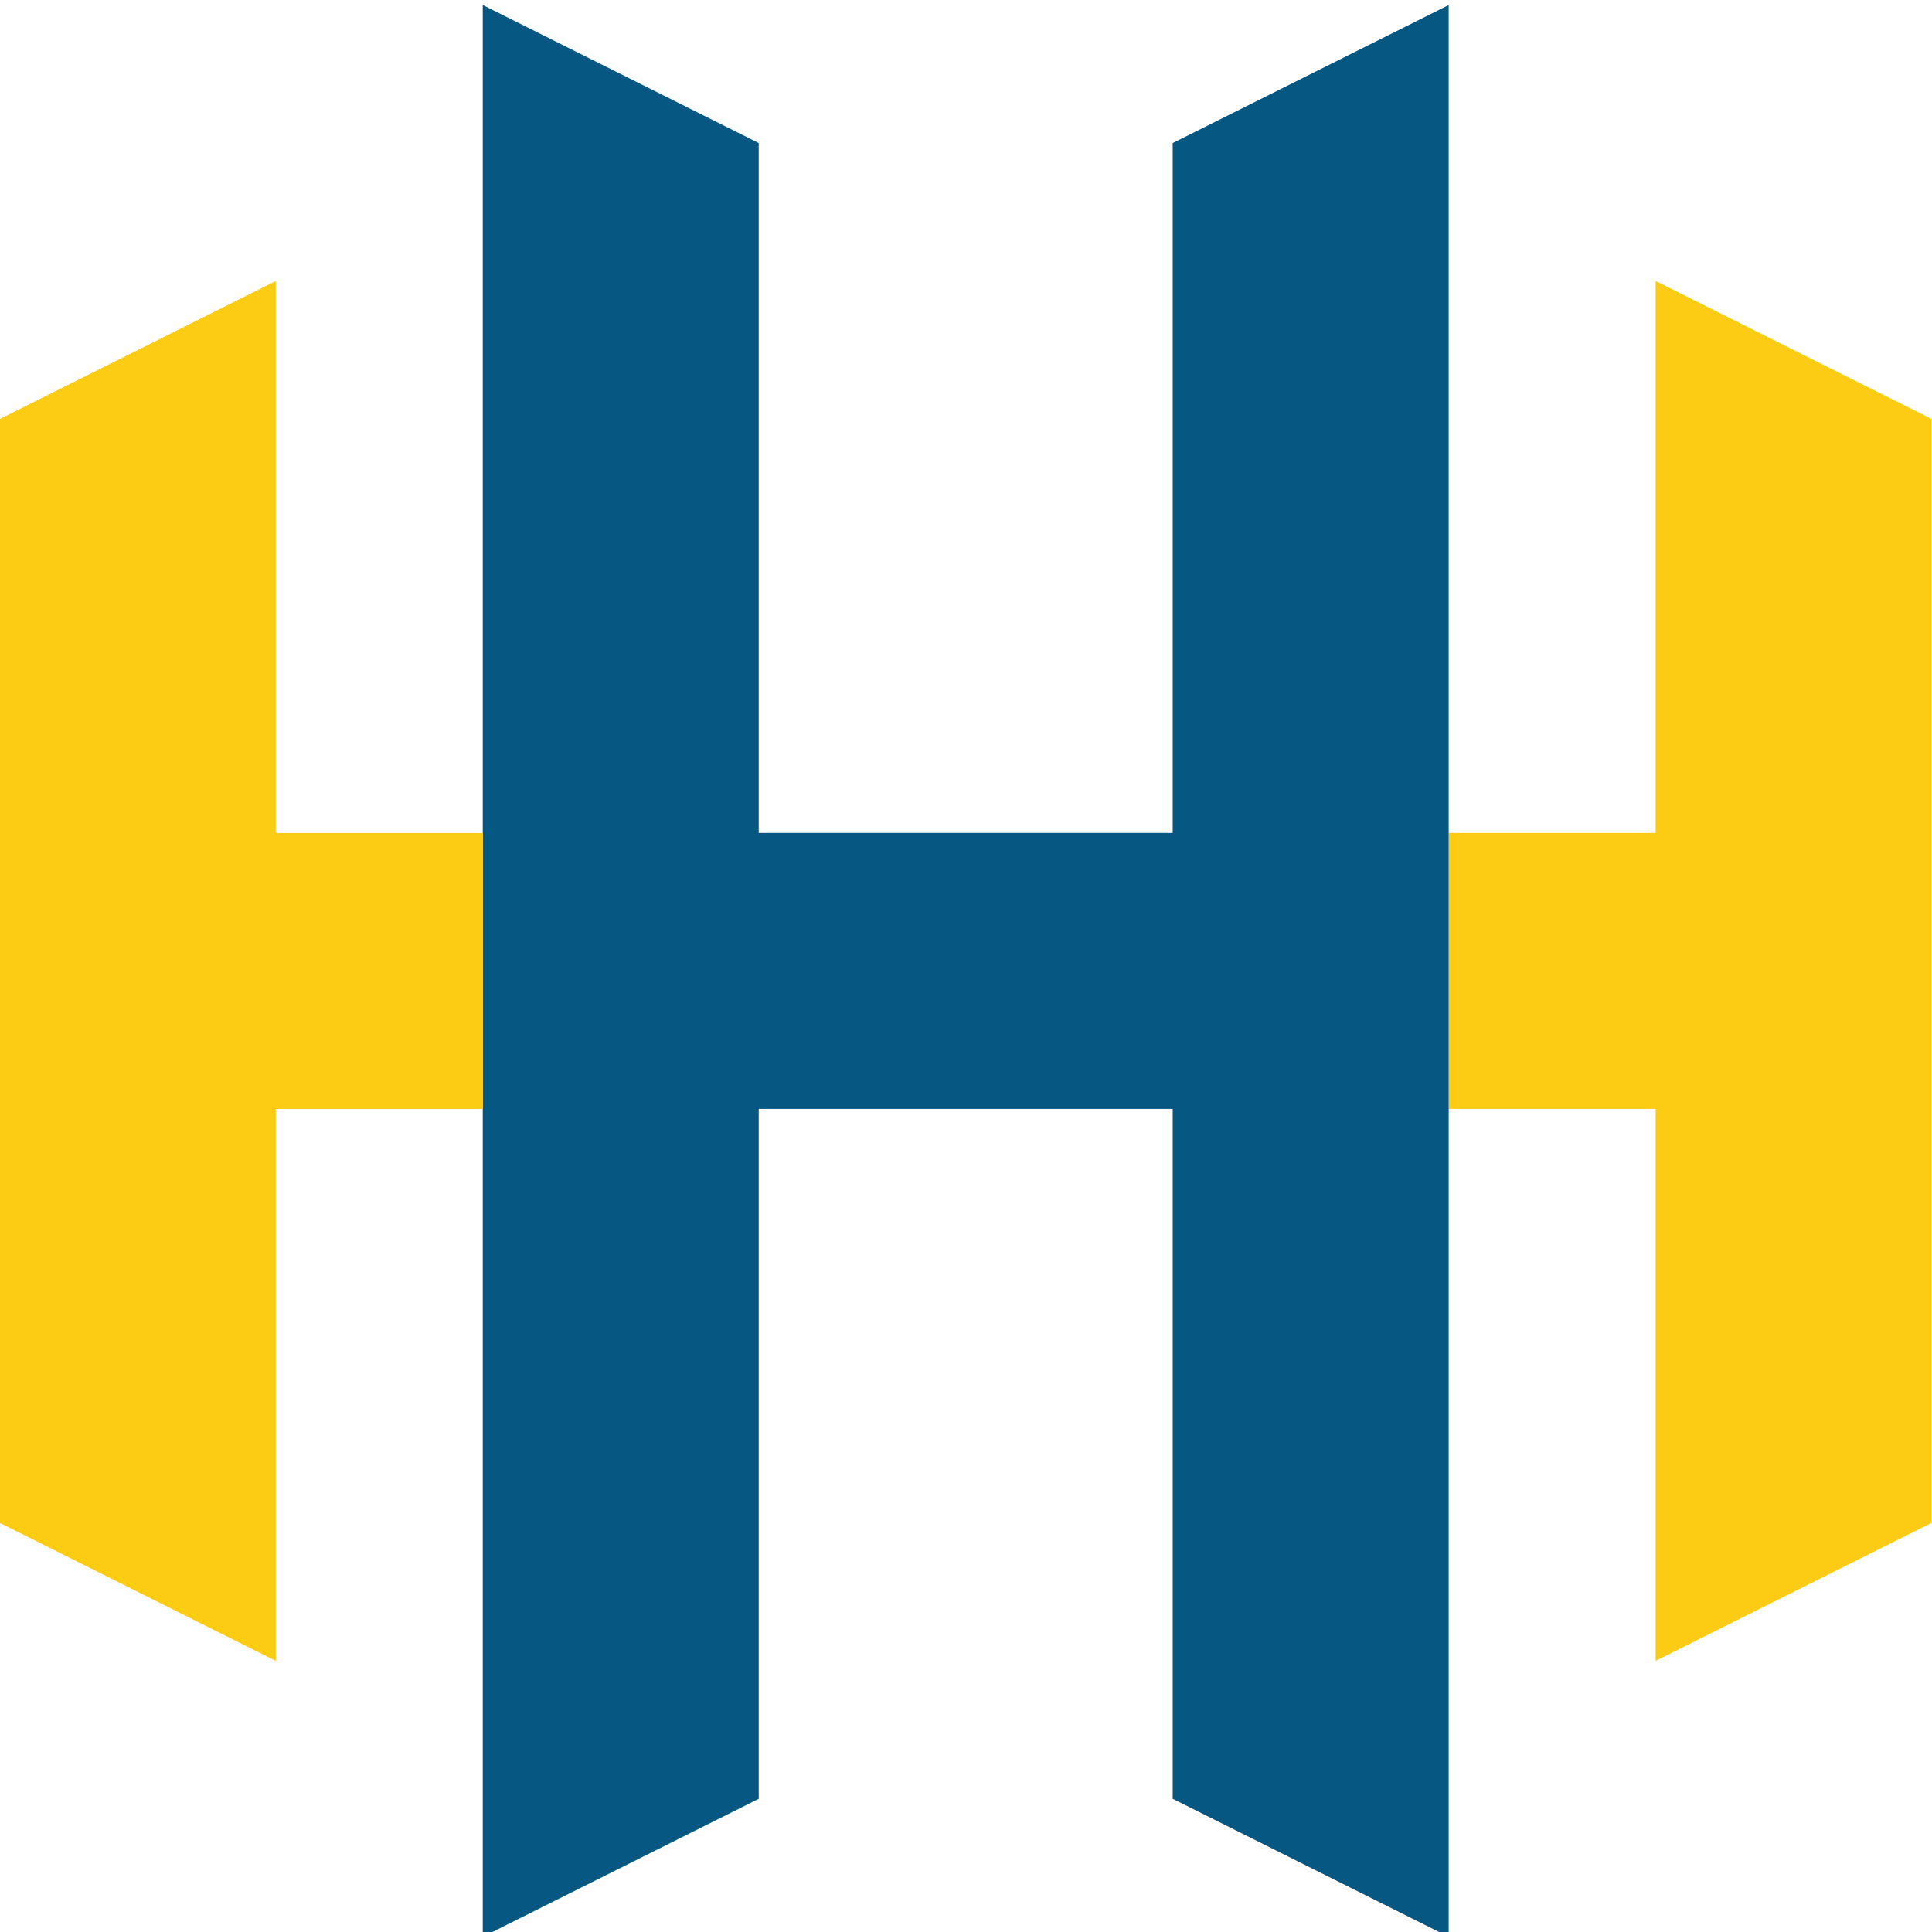 <?xml version="1.0" encoding="UTF-8" standalone="no"?>
<!-- Created with Inkscape (http://www.inkscape.org/) -->

<svg
   width="310"
   height="310"
   viewBox="0 0 82.021 82.021"
   version="1.1"
   id="svg1"
   inkscape:version="1.3.2 (091e20e, 2023-11-25, custom)"
   sodipodi:docname="logo.svg"
   xmlns:inkscape="http://www.inkscape.org/namespaces/inkscape"
   xmlns:sodipodi="http://sodipodi.sourceforge.net/DTD/sodipodi-0.dtd"
   xmlns="http://www.w3.org/2000/svg"
   xmlns:svg="http://www.w3.org/2000/svg">
  <sodipodi:namedview
     id="namedview1"
     pagecolor="#505050"
     bordercolor="#ffffff"
     borderopacity="1"
     inkscape:showpageshadow="0"
     inkscape:pageopacity="0"
     inkscape:pagecheckerboard="true"
     inkscape:deskcolor="#505050"
     inkscape:document-units="px"
     showborder="false"
     inkscape:zoom="1.28"
     inkscape:cx="160.54688"
     inkscape:cy="158.20312"
     inkscape:window-width="1536"
     inkscape:window-height="841"
     inkscape:window-x="-8"
     inkscape:window-y="-8"
     inkscape:window-maximized="1"
     inkscape:current-layer="layer1" />
  <defs
     id="defs1" />
  <g
     inkscape:label="Layer 1"
     inkscape:groupmode="layer"
     id="layer1"
     transform="translate(278.155,-232.842)">
    <path
       id="rect1-2-8-0"
       style="fill:#fbcc13;fill-opacity:1;stroke-width:1.97;stroke-opacity:0.998"
       d="m 59.526,-746.554 v 10.583 h -3.969 v 5.292 h 3.969 v 10.583 l 5.292,-2.646 v -21.167 z"
       inkscape:label="right"
       transform="matrix(2.214,0,0,2.214,-339.658,1897.643)" />
    <path
       id="rect1-2-1"
       style="fill:#075783;fill-opacity:1;stroke-width:2.33;stroke-opacity:0.998"
       d="m 37.036,-751.846 v 37.042 l 5.292,-2.646 v -13.229 h 7.938 v 13.229 l 5.292,2.646 v -37.042 l -5.292,2.646 v 13.229 h -7.938 v -13.229 z"
       transform="matrix(2.214,0,0,2.214,-339.658,1897.643)"
       inkscape:label="middle" />
    <path
       id="rect2-3-4-17"
       style="fill:#fbcc13;fill-opacity:1;stroke-width:11.154;stroke-opacity:0.998"
       d="m 33.067,-746.554 -5.292,2.646 v 21.167 l 5.292,2.646 v -10.583 h 3.969 v -5.292 h -3.969 z"
       inkscape:label="left"
       transform="matrix(2.214,0,0,2.214,-339.658,1897.643)" />
  </g>
</svg>
